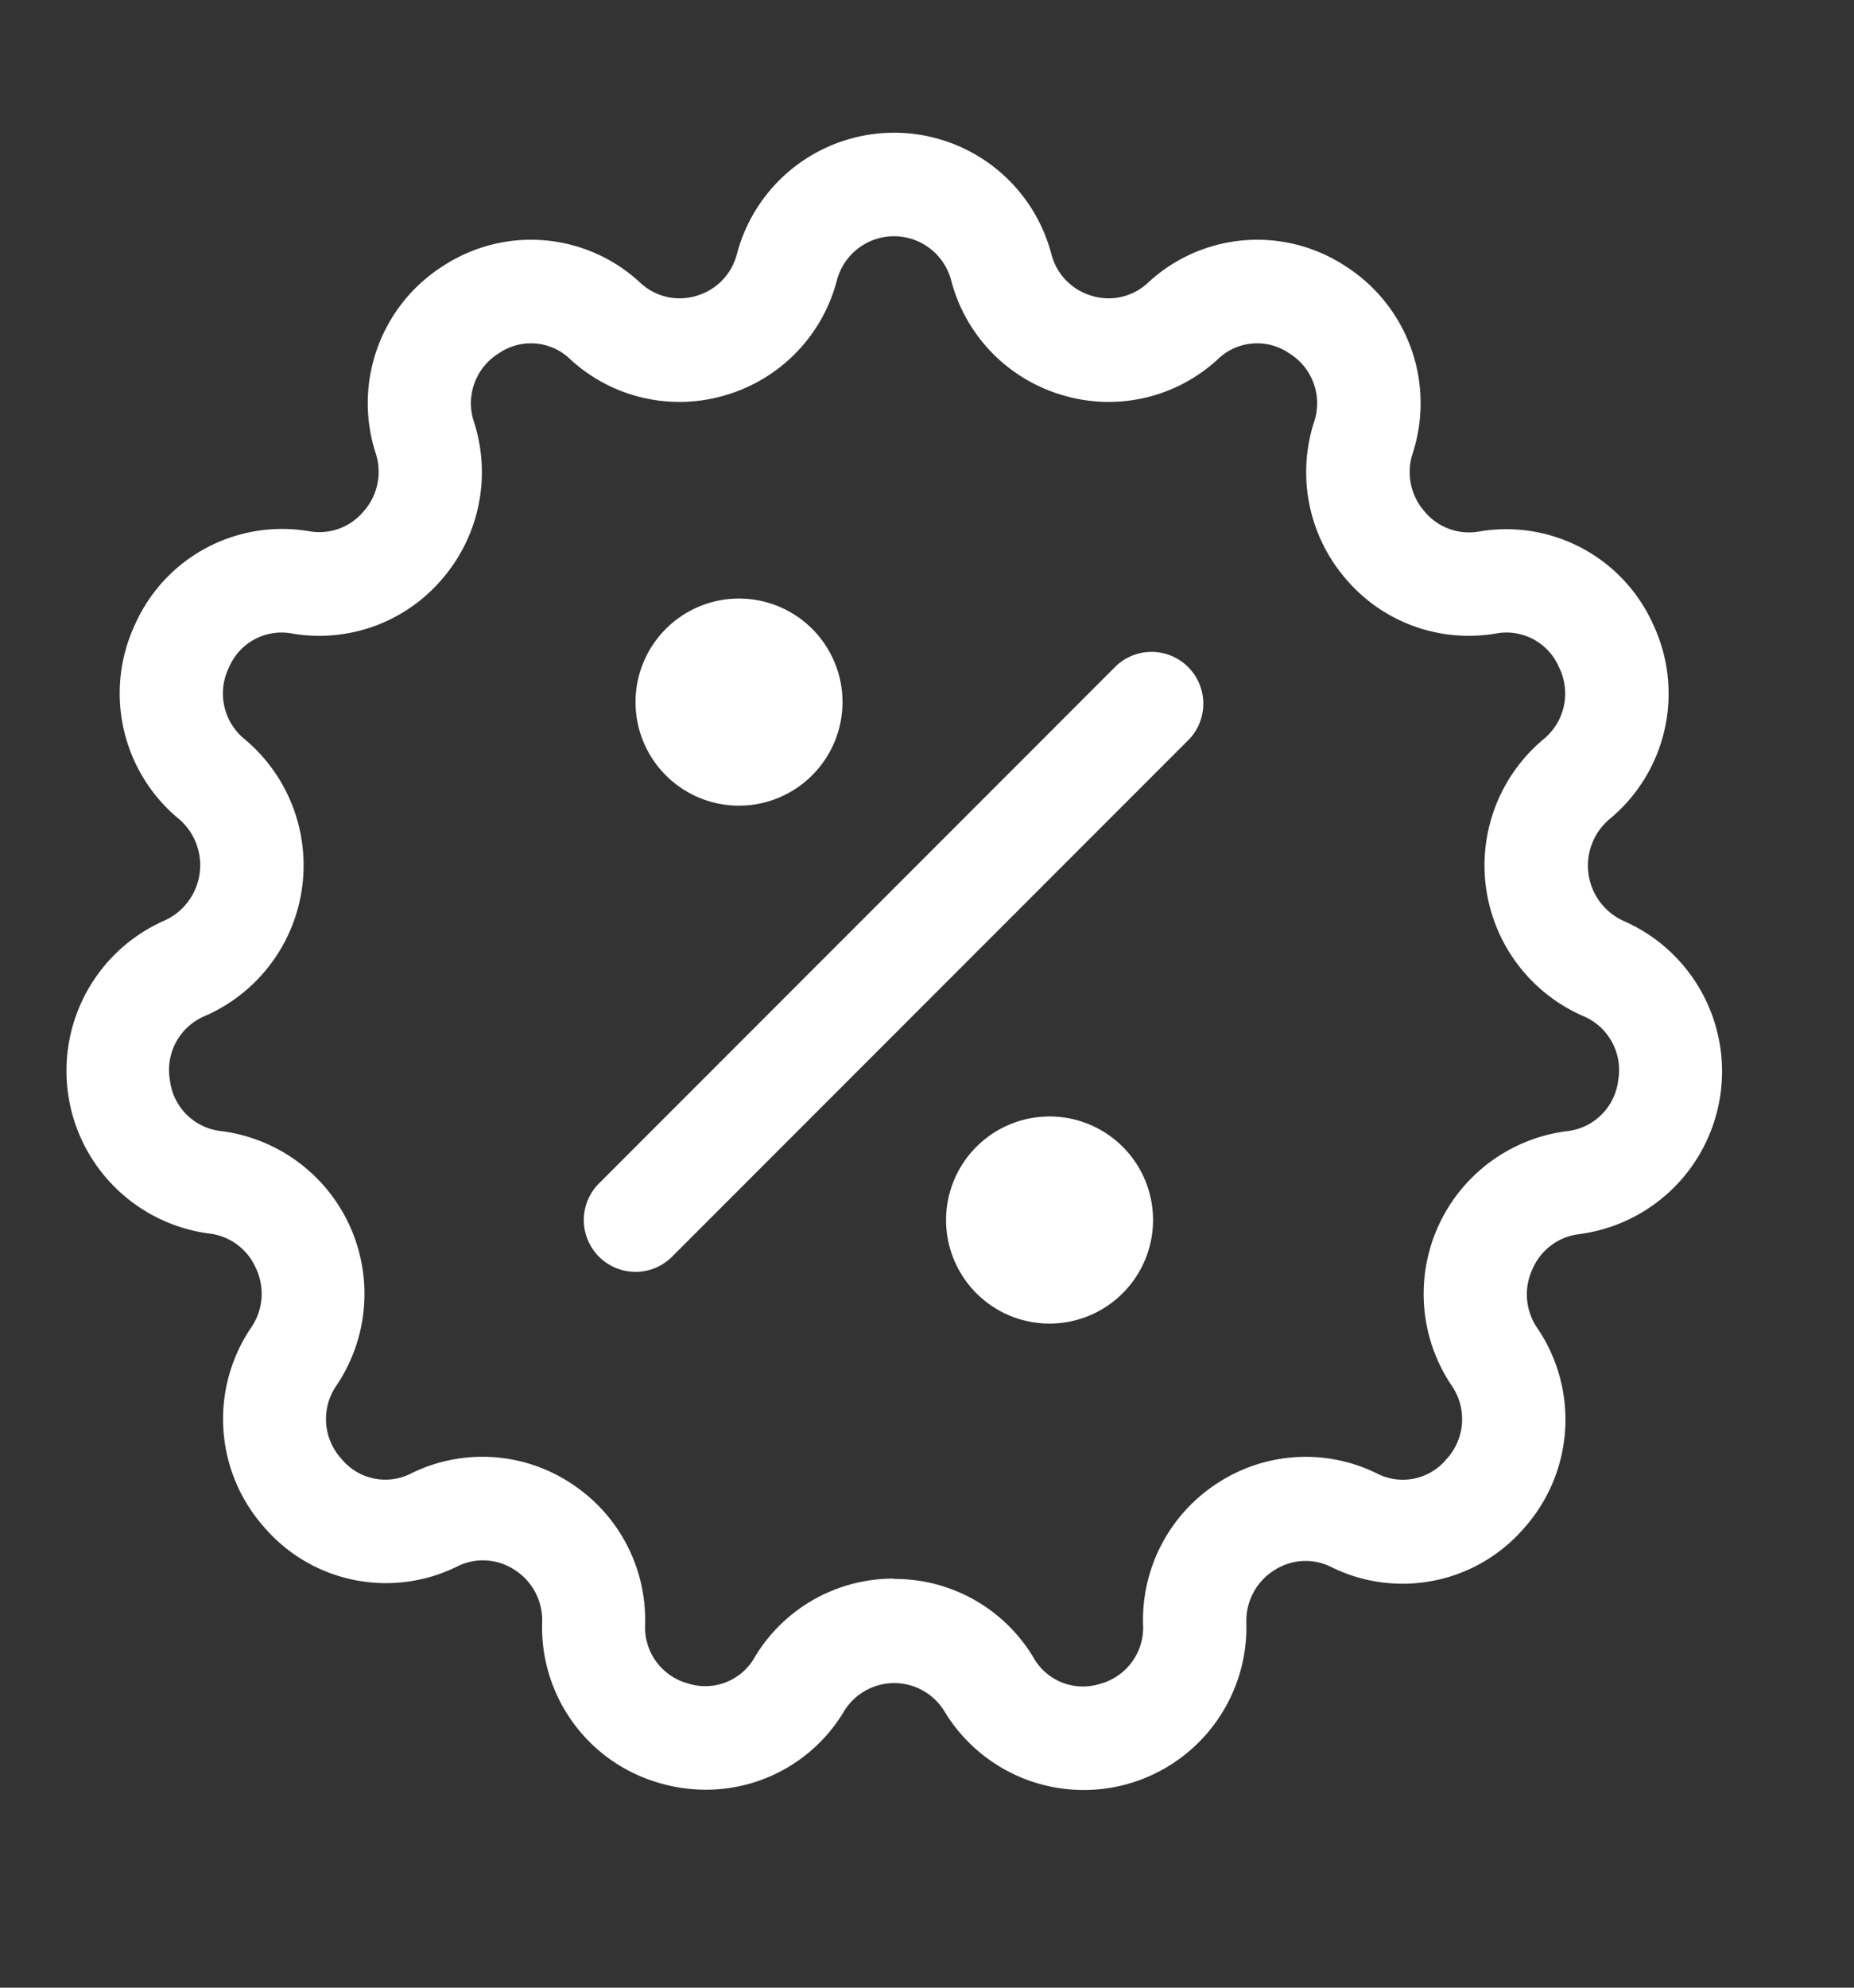 <svg xmlns="http://www.w3.org/2000/svg" width="28" height="30" viewBox="0 0 28 30">
  <rect x="0" y="0" width="28" height="30" fill="#333333" stroke="none"/>
  <g id="Price" transform="translate(-1396 -4605)">
    <g id="_002-sale" data-name="002-sale" transform="translate(1397 4607)">
      <path id="Path_760" data-name="Path 760" d="M9.662,25.019a2.5,2.5,0,0,1-.7-.1A2.444,2.444,0,0,1,7.188,22.49a.9.9,0,0,0-.418-.79.867.867,0,0,0-.864-.051,2.425,2.425,0,0,1-2.918-.594,2.457,2.457,0,0,1-.195-3.011.9.9,0,0,0,.07-.9.88.88,0,0,0-.7-.519,2.477,2.477,0,0,1-.677-4.725A.917.917,0,0,0,1.7,10.366a2.456,2.456,0,0,1-.658-2.94,2.431,2.431,0,0,1,2.633-1.4.871.871,0,0,0,.816-.3.9.9,0,0,0,.182-.88A2.453,2.453,0,0,1,5.7,2.016a2.423,2.423,0,0,1,2.968.257.869.869,0,0,0,.846.2.885.885,0,0,0,.616-.635,2.455,2.455,0,0,1,4.747,0,.885.885,0,0,0,.616.635.869.869,0,0,0,.846-.2,2.423,2.423,0,0,1,2.968-.257,2.453,2.453,0,0,1,1.028,2.834.9.9,0,0,0,.182.88.871.871,0,0,0,.816.3,2.431,2.431,0,0,1,2.633,1.4,2.456,2.456,0,0,1-.658,2.94.917.917,0,0,0,.217,1.539,2.477,2.477,0,0,1-.677,4.725.88.88,0,0,0-.7.519.9.9,0,0,0,.07.9,2.457,2.457,0,0,1-.195,3.011,2.425,2.425,0,0,1-2.918.594.867.867,0,0,0-.864.051.9.9,0,0,0-.418.79,2.457,2.457,0,0,1-4.556,1.343.888.888,0,0,0-1.524,0A2.427,2.427,0,0,1,9.662,25.019Zm2.844-3.181a2.439,2.439,0,0,1,2.1,1.183.857.857,0,0,0,1.008.4.878.878,0,0,0,.649-.894A2.459,2.459,0,0,1,17.4,20.384a2.43,2.43,0,0,1,2.391-.14.856.856,0,0,0,1.056-.216.89.89,0,0,0,.072-1.115,2.476,2.476,0,0,1,1.742-3.833.874.874,0,0,0,.778-.771.883.883,0,0,0-.534-.969,2.48,2.48,0,0,1-.6-4.171.889.889,0,0,0,.241-1.088.862.862,0,0,0-.956-.512,2.435,2.435,0,0,1-2.253-.811,2.466,2.466,0,0,1-.494-2.374.886.886,0,0,0-.378-1.048.853.853,0,0,0-1.074.094,2.432,2.432,0,0,1-2.338.543,2.449,2.449,0,0,1-1.687-1.73.892.892,0,0,0-1.728,0,2.449,2.449,0,0,1-1.687,1.73,2.432,2.432,0,0,1-2.338-.543.853.853,0,0,0-1.074-.094.886.886,0,0,0-.378,1.048,2.467,2.467,0,0,1-.494,2.374,2.435,2.435,0,0,1-2.253.811.862.862,0,0,0-.956.512A.889.889,0,0,0,2.7,9.168a2.48,2.48,0,0,1-.6,4.171.883.883,0,0,0-.534.969.874.874,0,0,0,.778.771,2.476,2.476,0,0,1,1.742,3.833.89.89,0,0,0,.072,1.115.856.856,0,0,0,1.056.216,2.431,2.431,0,0,1,2.391.14,2.459,2.459,0,0,1,1.138,2.139.878.878,0,0,0,.649.894.857.857,0,0,0,1.008-.4,2.439,2.439,0,0,1,2.1-1.183Z" transform="translate(0 -0.007)" fill="#fff"/>
      <path id="Path_761" data-name="Path 761" d="M160.787,169.384a.782.782,0,0,1-.553-1.334l7.816-7.816a.782.782,0,0,1,1.105,1.105l-7.816,7.816A.779.779,0,0,1,160.787,169.384Z" transform="translate(-152.189 -152.188)" fill="#fff"/>
      <path id="Path_762" data-name="Path 762" d="M177.568,147.131a1.563,1.563,0,1,1,1.563-1.563A1.565,1.565,0,0,1,177.568,147.131Zm0-1.563h0Z" transform="translate(-167.407 -136.971)" fill="#fff"/>
      <path id="Path_763" data-name="Path 763" d="M273.568,307.131a1.563,1.563,0,1,1,1.563-1.563A1.565,1.565,0,0,1,273.568,307.131Zm0-1.563h0Z" transform="translate(-258.717 -289.154)" fill="#fff"/>
    </g>
    <rect id="Rectangle_1376" data-name="Rectangle 1376" width="28" height="30" transform="translate(1396 4605)" fill="none"/>
  </g>
</svg>
